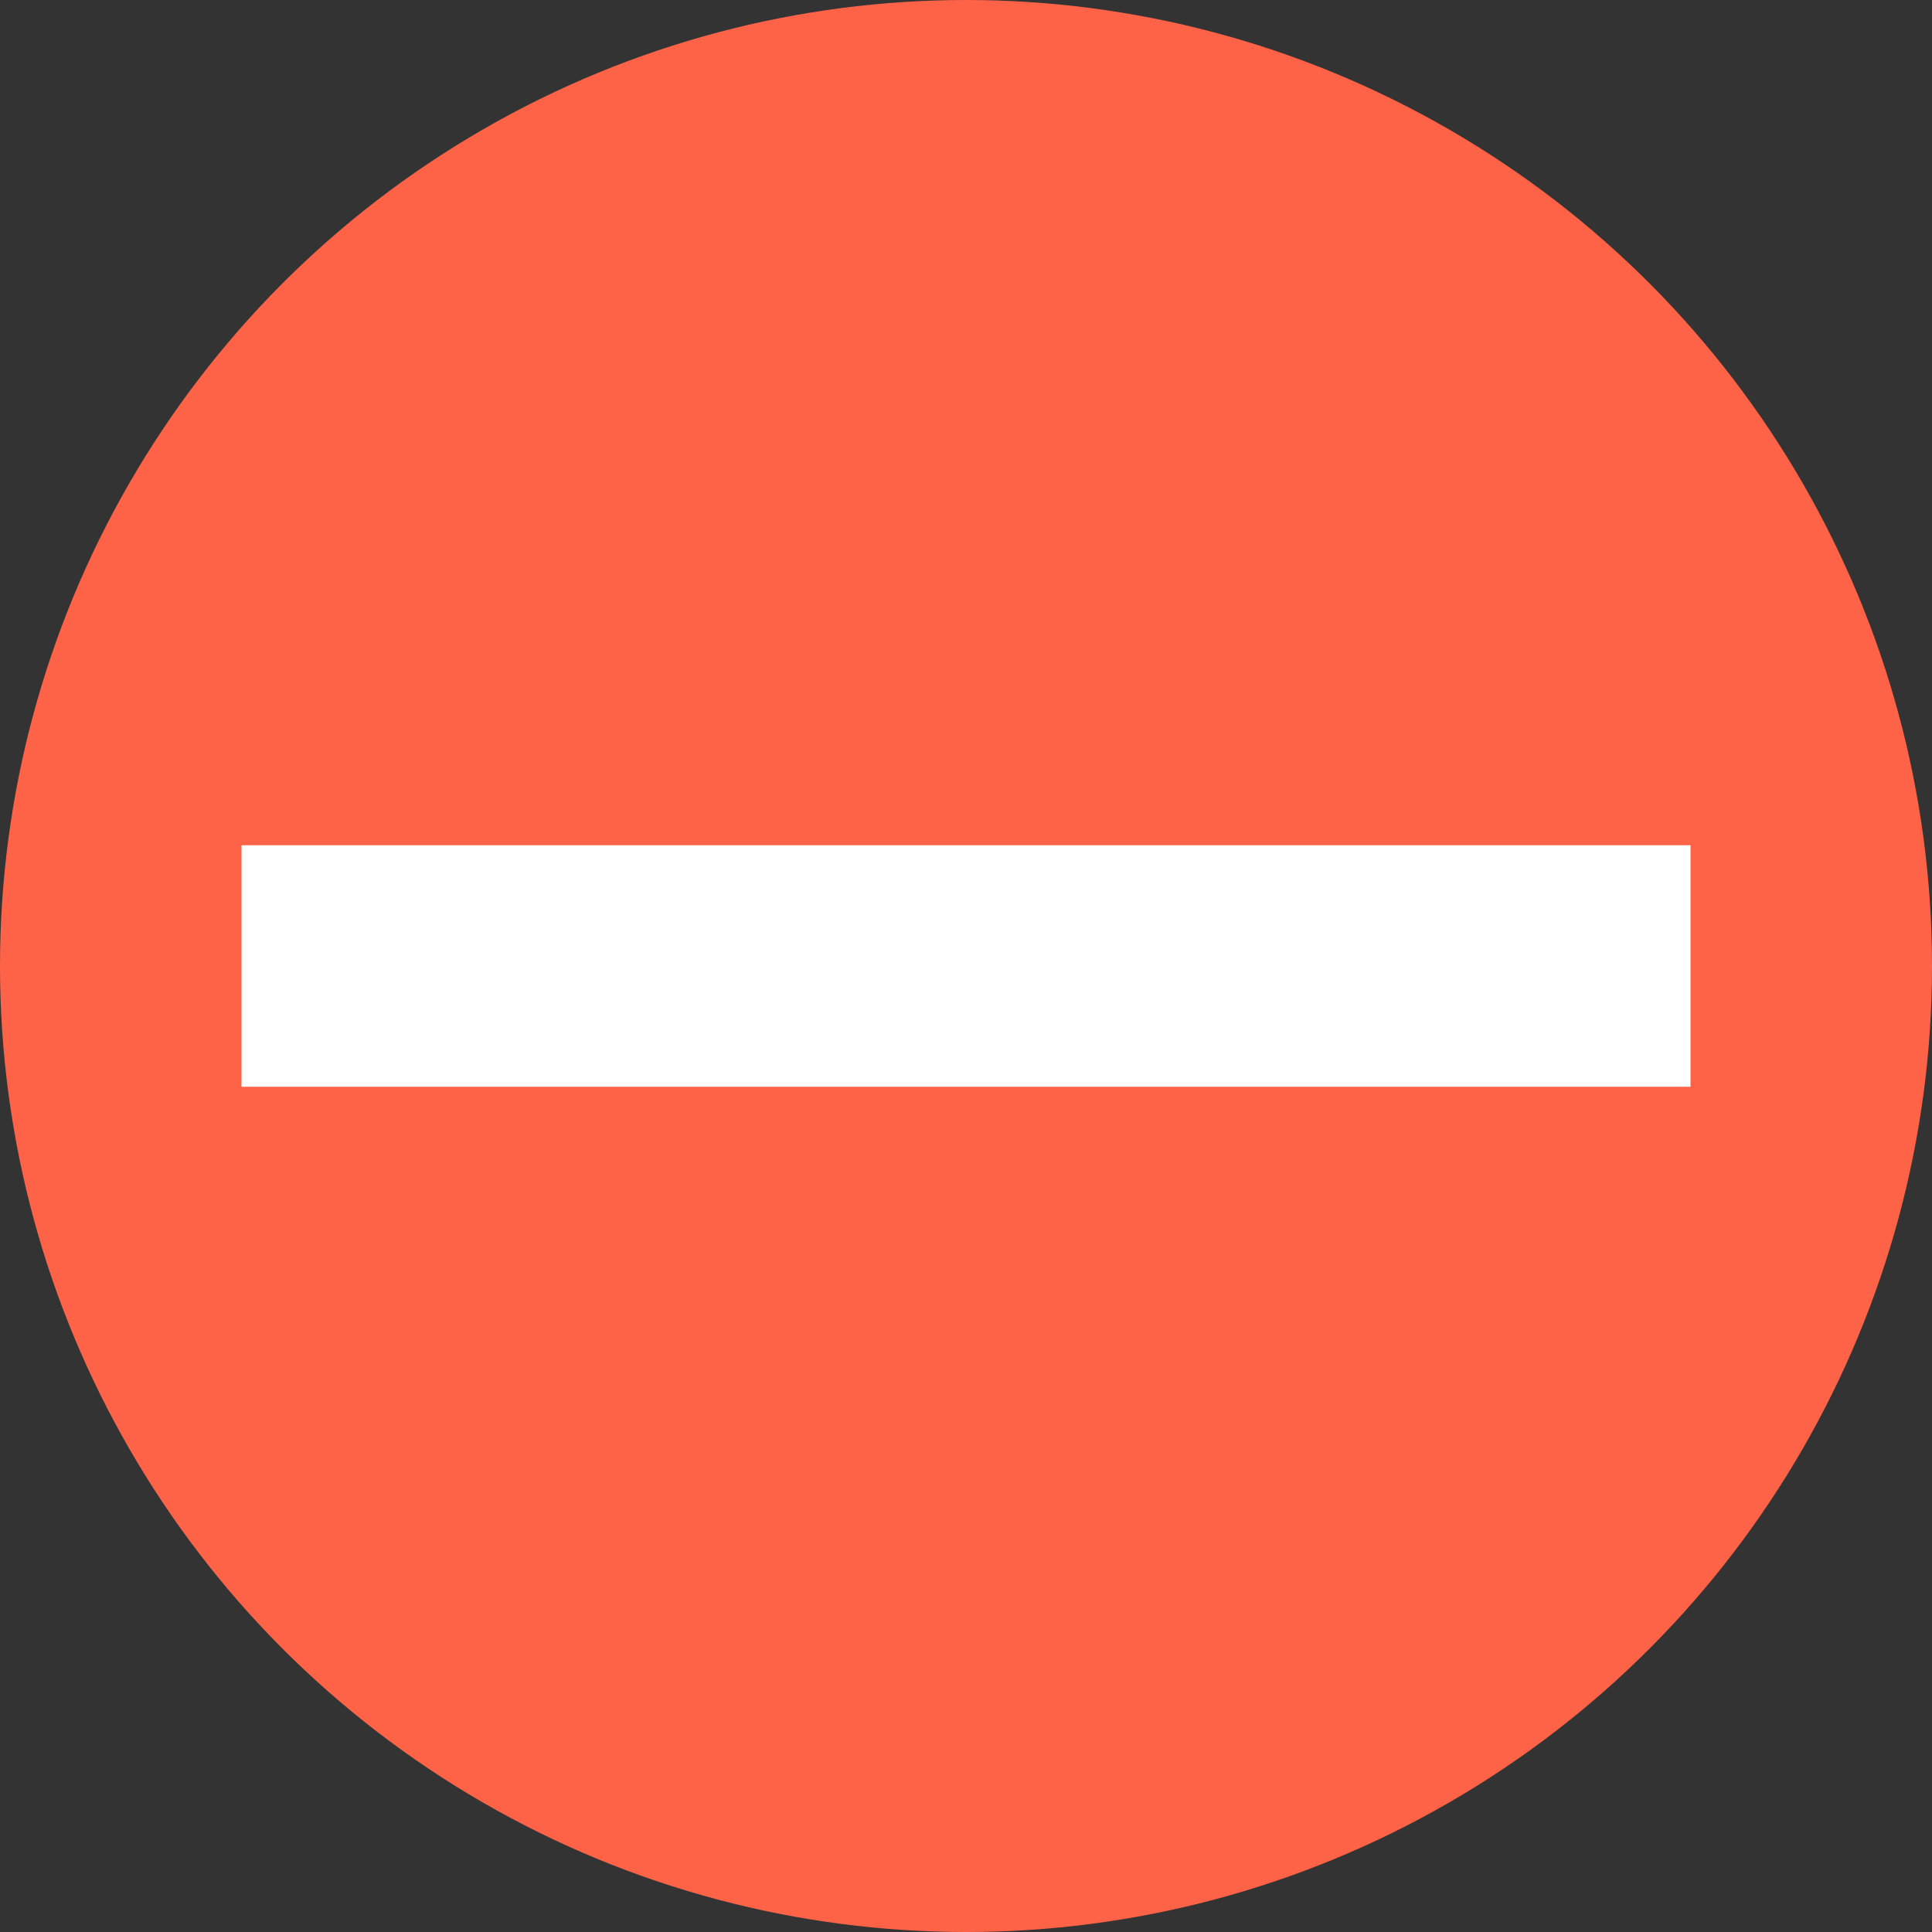 <?xml version="1.0" encoding="utf-8"?>
<!DOCTYPE svg PUBLIC "-//W3C//DTD SVG 1.1//EN" "http://www.w3.org/Graphics/SVG/1.1/DTD/svg11.dtd">
<svg version="1.1" xmlns="http://www.w3.org/2000/svg" xmlns:xlink="http://www.w3.org/1999/xlink" x="0px" y="0px"
	 width="16px" height="16px" xml:space="preserve">
<rect width="100%" height="100%" fill="#333333" stroke="none"/>
<g>
      <circle cx="8" cy="8" r="8" fill="tomato" />
      <rect x="2" y="7" width="12" height="2" fill="#ffffff"/>
</g>
</svg>
